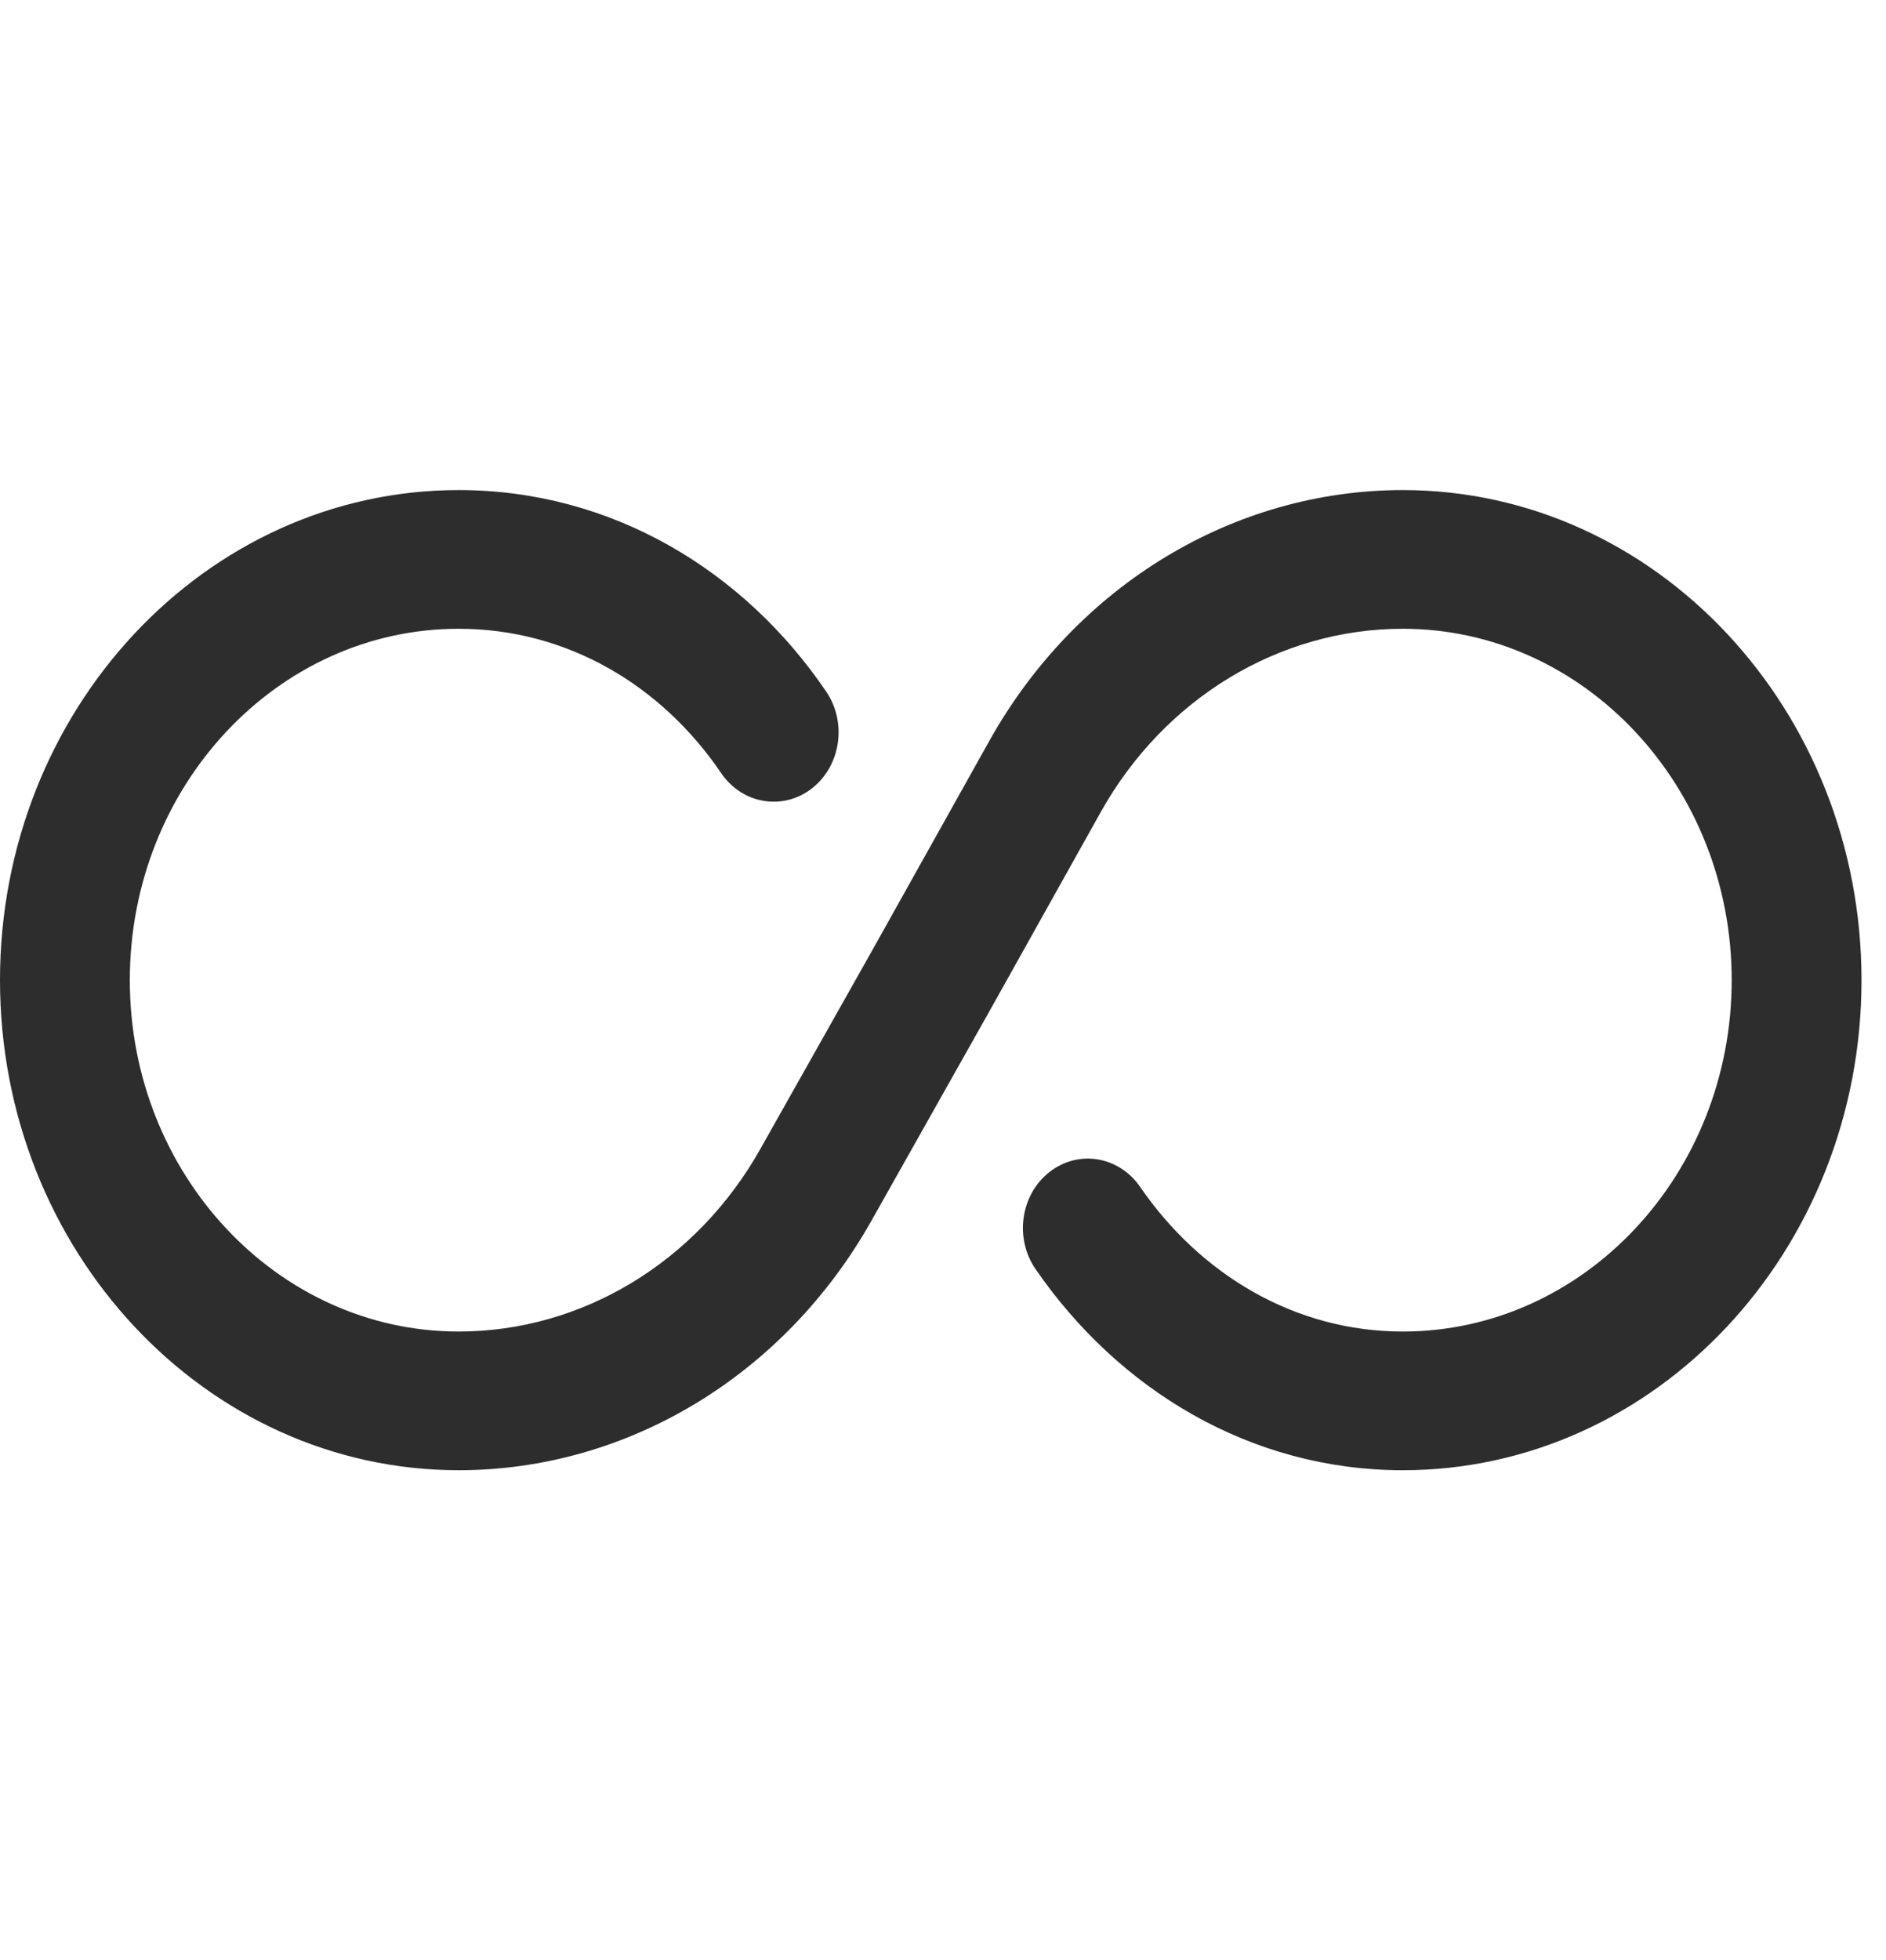 <?xml version="1.0" encoding="UTF-8"?>
<svg xmlns="http://www.w3.org/2000/svg" width="77" height="80" viewBox="0 0 77 80" fill="none">
  <path fill-rule="evenodd" clip-rule="evenodd" d="M0 40C0 28.965 8.394 20 18.726 20C24.964 20 30.369 23.274 33.732 28.224C34.591 29.49 34.328 31.259 33.144 32.177C31.959 33.096 30.302 32.814 29.442 31.549C27.011 27.971 23.159 25.66 18.726 25.66C11.321 25.66 5.3 32.091 5.3 40C5.3 47.909 11.321 54.34 18.726 54.34C23.765 54.34 28.451 51.504 31.046 46.883L35.743 38.549L35.747 38.541L40.409 30.204C43.962 23.881 50.37 20 57.274 20C67.606 20 76 28.965 76 40C76 51.035 67.606 60 57.274 60C51.066 60 45.67 56.721 42.277 51.789C41.411 50.529 41.665 48.757 42.844 47.832C44.024 46.907 45.682 47.178 46.549 48.438C49.022 52.033 52.882 54.34 57.274 54.34C64.679 54.34 70.7 47.909 70.7 40C70.7 32.091 64.679 25.66 57.274 25.66C52.236 25.66 47.551 28.495 44.955 33.114C44.955 33.115 44.956 33.114 44.955 33.114L40.293 41.451L40.288 41.459L35.591 49.796C35.591 49.796 35.591 49.795 35.591 49.796C32.039 56.117 25.629 60 18.726 60C8.394 60 0 51.035 0 40Z" fill="#2D2D2D"></path>
</svg>
